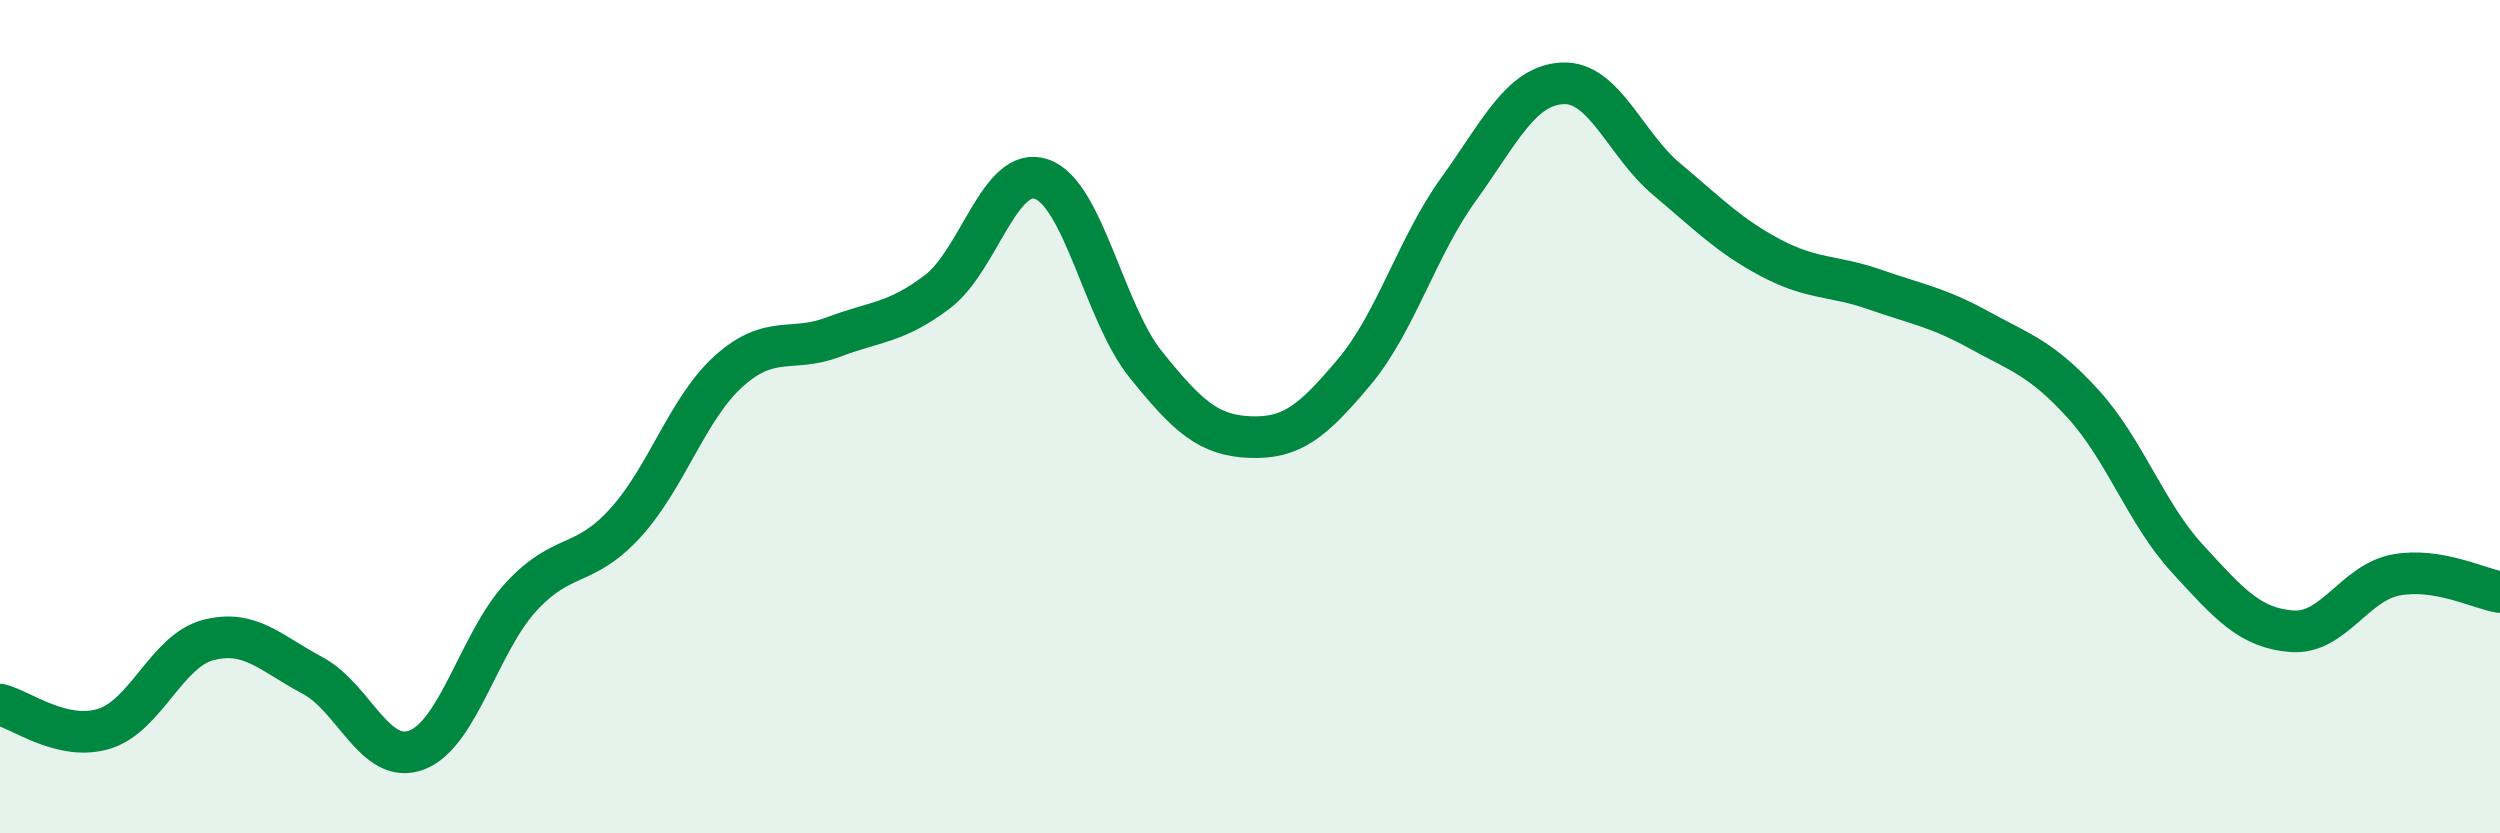 
    <svg width="60" height="20" viewBox="0 0 60 20" xmlns="http://www.w3.org/2000/svg">
      <path
        d="M 0,16.91 C 0.5,17.03 1.5,17.8 2.5,17.49 C 3.5,17.18 4,15.62 5,15.36 C 6,15.1 6.5,15.68 7.5,16.21 C 8.5,16.74 9,18.38 10,18 C 11,17.62 11.5,15.42 12.5,14.33 C 13.5,13.24 14,13.65 15,12.56 C 16,11.47 16.5,9.79 17.5,8.9 C 18.5,8.01 19,8.47 20,8.09 C 21,7.71 21.5,7.76 22.5,7 C 23.5,6.24 24,3.95 25,4.3 C 26,4.65 26.5,7.51 27.5,8.75 C 28.5,9.99 29,10.45 30,10.49 C 31,10.53 31.5,10.12 32.5,8.93 C 33.5,7.74 34,5.94 35,4.55 C 36,3.16 36.5,2.05 37.5,2 C 38.5,1.95 39,3.46 40,4.3 C 41,5.14 41.5,5.66 42.5,6.19 C 43.5,6.72 44,6.6 45,6.95 C 46,7.3 46.5,7.37 47.5,7.92 C 48.5,8.47 49,8.6 50,9.7 C 51,10.8 51.5,12.32 52.5,13.41 C 53.5,14.5 54,15.07 55,15.15 C 56,15.23 56.5,13.99 57.5,13.8 C 58.5,13.61 59.5,14.13 60,14.21L60 20L0 20Z"
        fill="#008740"
        opacity="0.1"
        stroke-linecap="round"
        stroke-linejoin="round"
      />
      <path
        d="M 0,16.91 C 0.5,17.03 1.5,17.8 2.5,17.49 C 3.5,17.18 4,15.62 5,15.36 C 6,15.1 6.5,15.68 7.5,16.21 C 8.5,16.74 9,18.38 10,18 C 11,17.62 11.5,15.42 12.5,14.33 C 13.5,13.24 14,13.65 15,12.56 C 16,11.47 16.5,9.79 17.5,8.9 C 18.5,8.01 19,8.47 20,8.09 C 21,7.71 21.5,7.76 22.5,7 C 23.5,6.24 24,3.95 25,4.3 C 26,4.65 26.5,7.51 27.5,8.75 C 28.5,9.99 29,10.45 30,10.49 C 31,10.53 31.5,10.12 32.5,8.93 C 33.5,7.74 34,5.94 35,4.55 C 36,3.16 36.5,2.05 37.5,2 C 38.5,1.95 39,3.46 40,4.3 C 41,5.14 41.5,5.66 42.5,6.19 C 43.5,6.72 44,6.6 45,6.95 C 46,7.3 46.5,7.37 47.5,7.92 C 48.5,8.47 49,8.6 50,9.7 C 51,10.8 51.5,12.32 52.5,13.41 C 53.5,14.5 54,15.07 55,15.15 C 56,15.23 56.5,13.99 57.5,13.8 C 58.5,13.61 59.5,14.13 60,14.21"
        stroke="#008740"
        stroke-width="1"
        fill="none"
        stroke-linecap="round"
        stroke-linejoin="round"
      />
    </svg>
  
